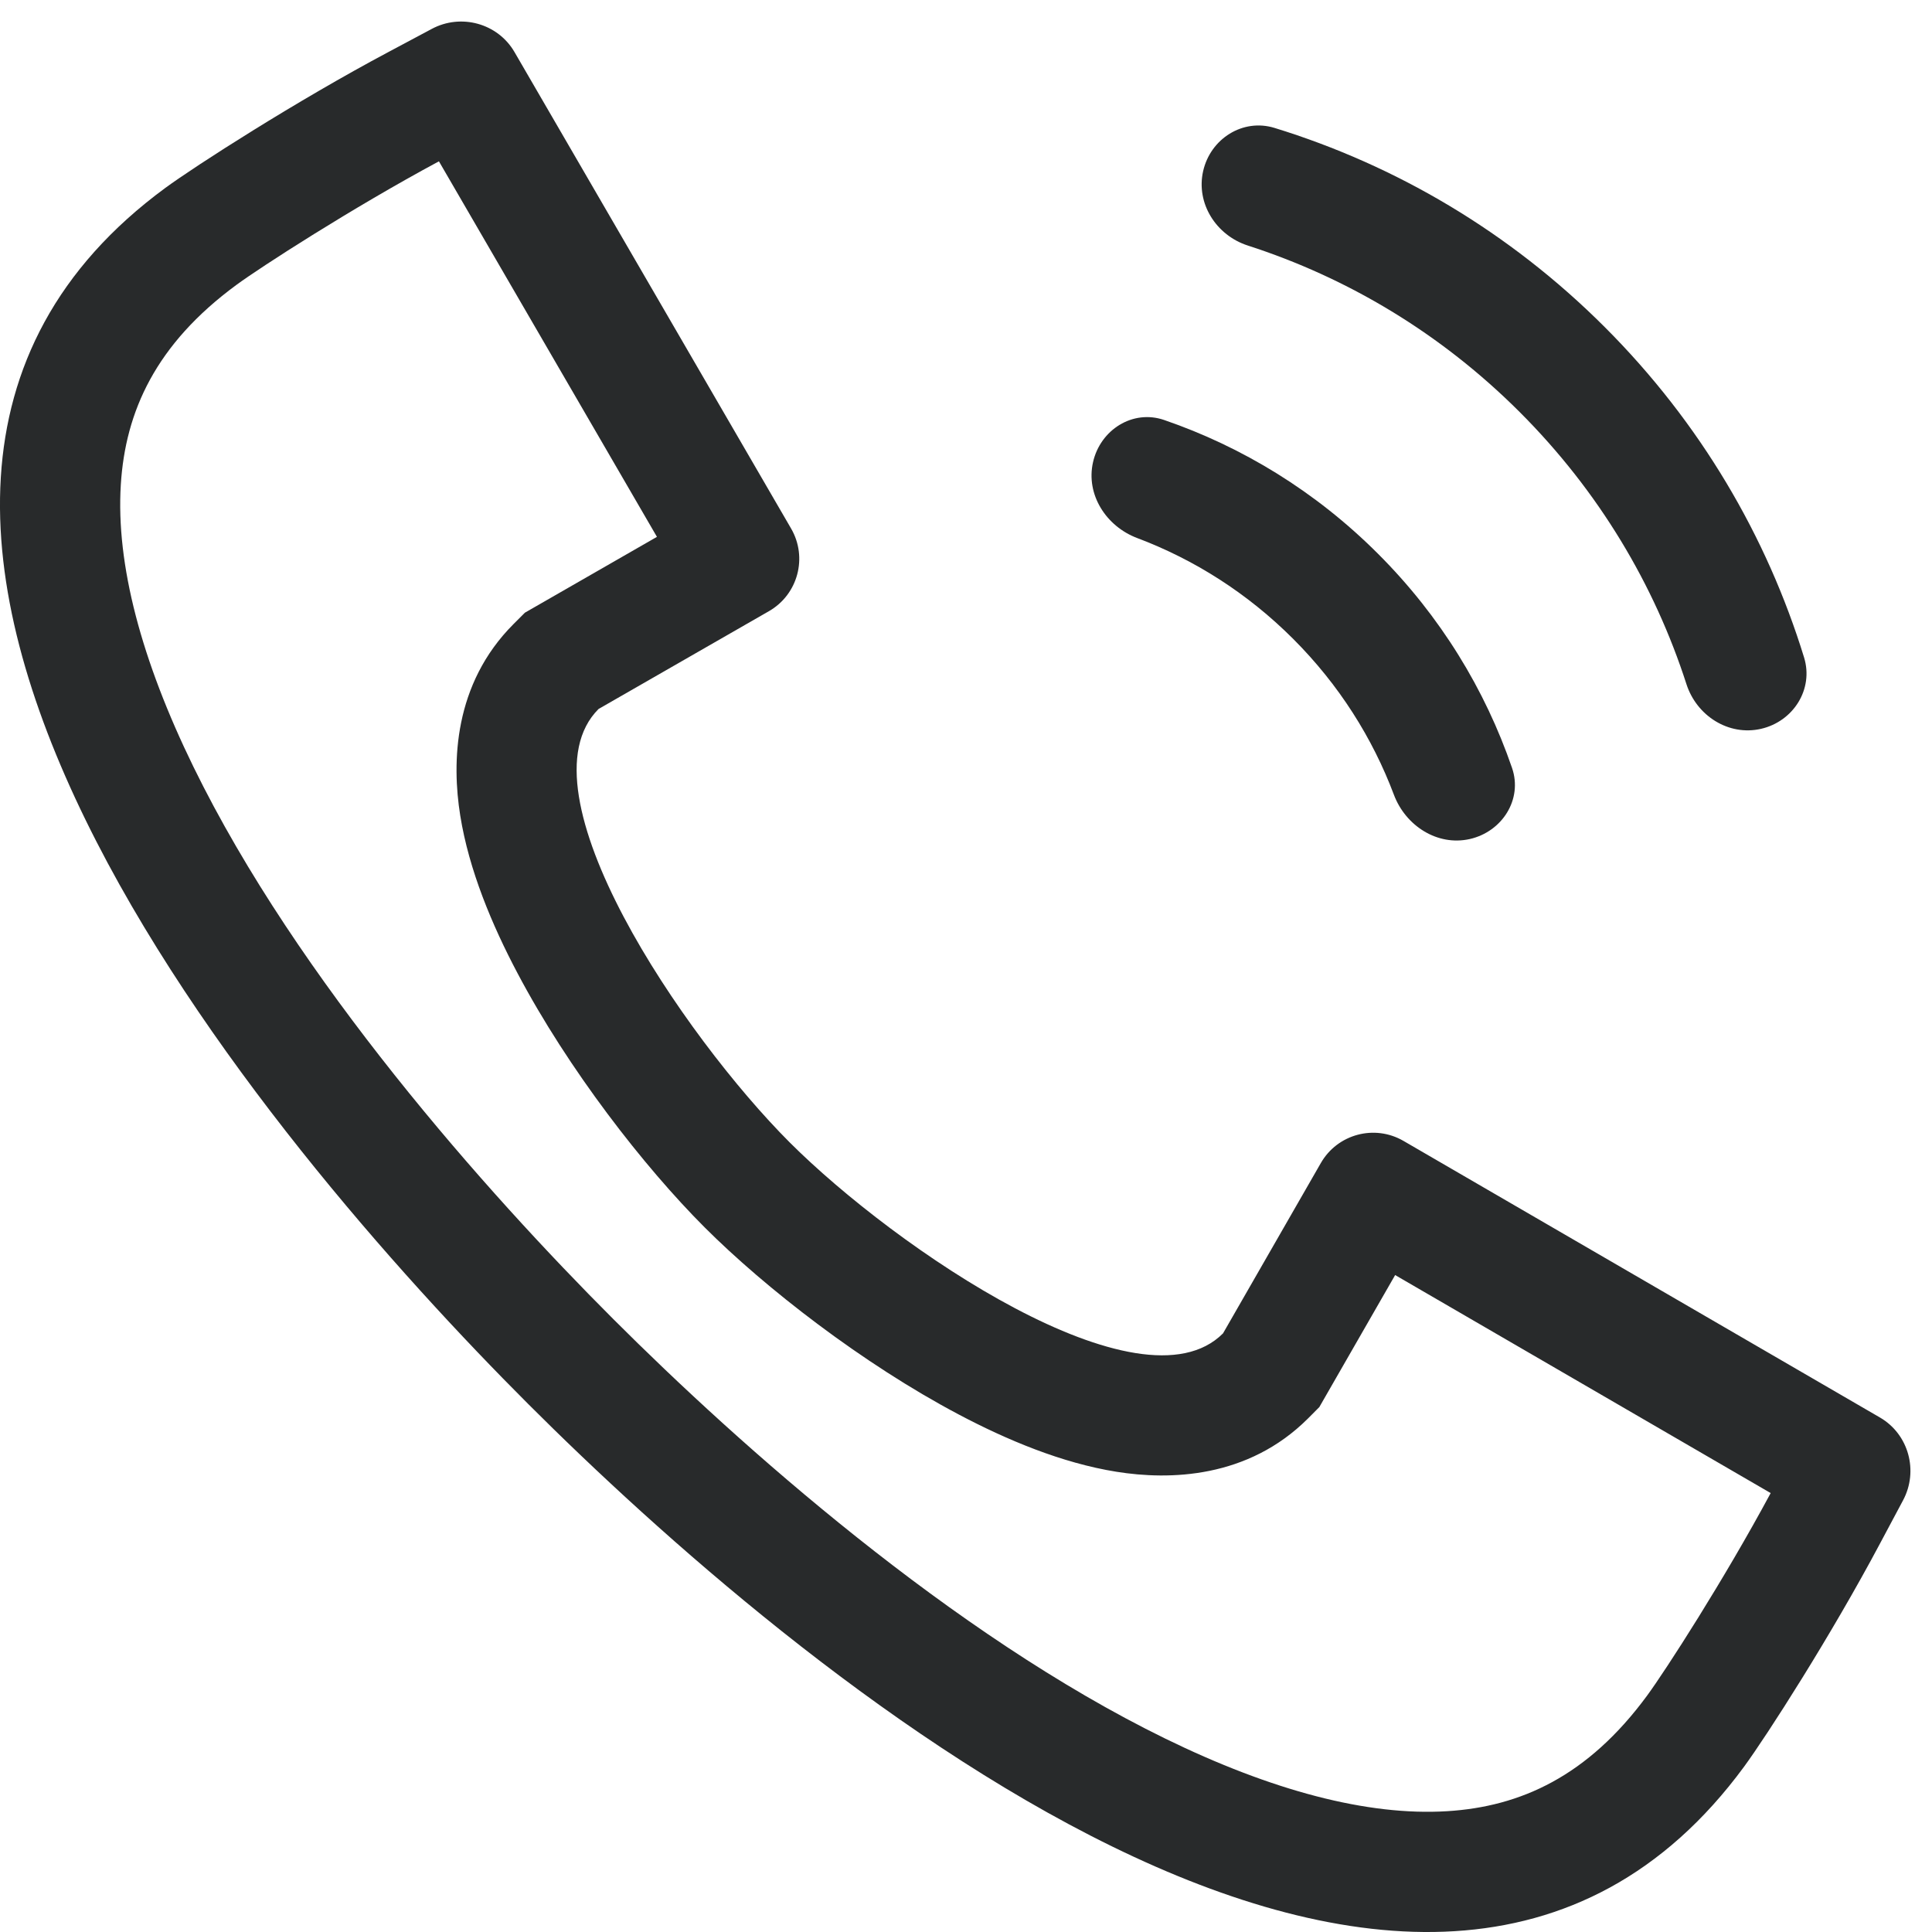<svg width="32" height="32" viewBox="0 0 32 32" fill="none" xmlns="http://www.w3.org/2000/svg">
<path fill-rule="evenodd" clip-rule="evenodd" d="M9.914 11.743L12.736 10.123C13.217 9.847 13.381 9.233 13.103 8.754L8.521 0.861C8.244 0.385 7.634 0.219 7.149 0.48C6.926 0.6 6.688 0.726 6.444 0.856C4.903 1.675 3.23 2.752 2.739 3.112C-4.519 8.444 4.464 18.97 8.747 23.253C13.03 27.536 23.555 36.519 28.888 29.261C29.266 28.745 30.325 27.097 31.144 25.556C31.274 25.312 31.4 25.074 31.52 24.851C31.78 24.366 31.615 23.756 31.139 23.479L23.246 18.897C22.767 18.619 22.153 18.783 21.877 19.264L20.257 22.085C18.896 23.447 14.829 20.67 13.079 18.921C11.33 17.171 8.553 13.104 9.914 11.743ZM23.108 21.119L21.852 23.306L21.665 23.494C20.669 24.489 19.371 24.518 18.492 24.377C17.585 24.232 16.674 23.848 15.883 23.43C14.287 22.587 12.674 21.332 11.671 20.329C10.668 19.326 9.413 17.713 8.57 16.116C8.152 15.326 7.768 14.415 7.623 13.508C7.482 12.629 7.511 11.331 8.507 10.335L8.694 10.148L10.881 8.892L7.27 2.672C5.83 3.446 4.308 4.43 3.918 4.717C2.578 5.701 2.076 6.817 2.001 8.029C1.919 9.348 2.342 10.937 3.204 12.701C4.929 16.231 8.054 19.744 10.155 21.845C12.256 23.946 15.769 27.071 19.299 28.796C21.063 29.658 22.652 30.081 23.971 29.999C25.183 29.924 26.299 29.422 27.283 28.082C27.587 27.668 28.554 26.169 29.328 24.73L23.108 21.119Z" fill="#282A2B"/>
<path d="M29.167 12.072C29.703 11.95 30.043 11.415 29.881 10.889C29.265 8.888 28.165 7.003 26.581 5.419C24.997 3.835 23.112 2.735 21.111 2.119C20.585 1.957 20.05 2.297 19.928 2.833C19.806 3.369 20.144 3.898 20.668 4.067C22.314 4.598 23.863 5.517 25.173 6.827C26.483 8.137 27.402 9.686 27.933 11.332C28.102 11.856 28.631 12.194 29.167 12.072Z" fill="#282A2B"/>
<path d="M22.826 9.174C23.86 10.207 24.599 11.424 25.044 12.719C25.223 13.239 24.881 13.775 24.345 13.897C23.809 14.018 23.282 13.679 23.088 13.165C22.734 12.224 22.178 11.341 21.419 10.582C20.659 9.822 19.776 9.266 18.836 8.912C18.321 8.718 17.982 8.191 18.104 7.655C18.225 7.119 18.761 6.778 19.281 6.956C20.576 7.401 21.793 8.14 22.826 9.174Z" fill="#282A2B"/>
</svg>
